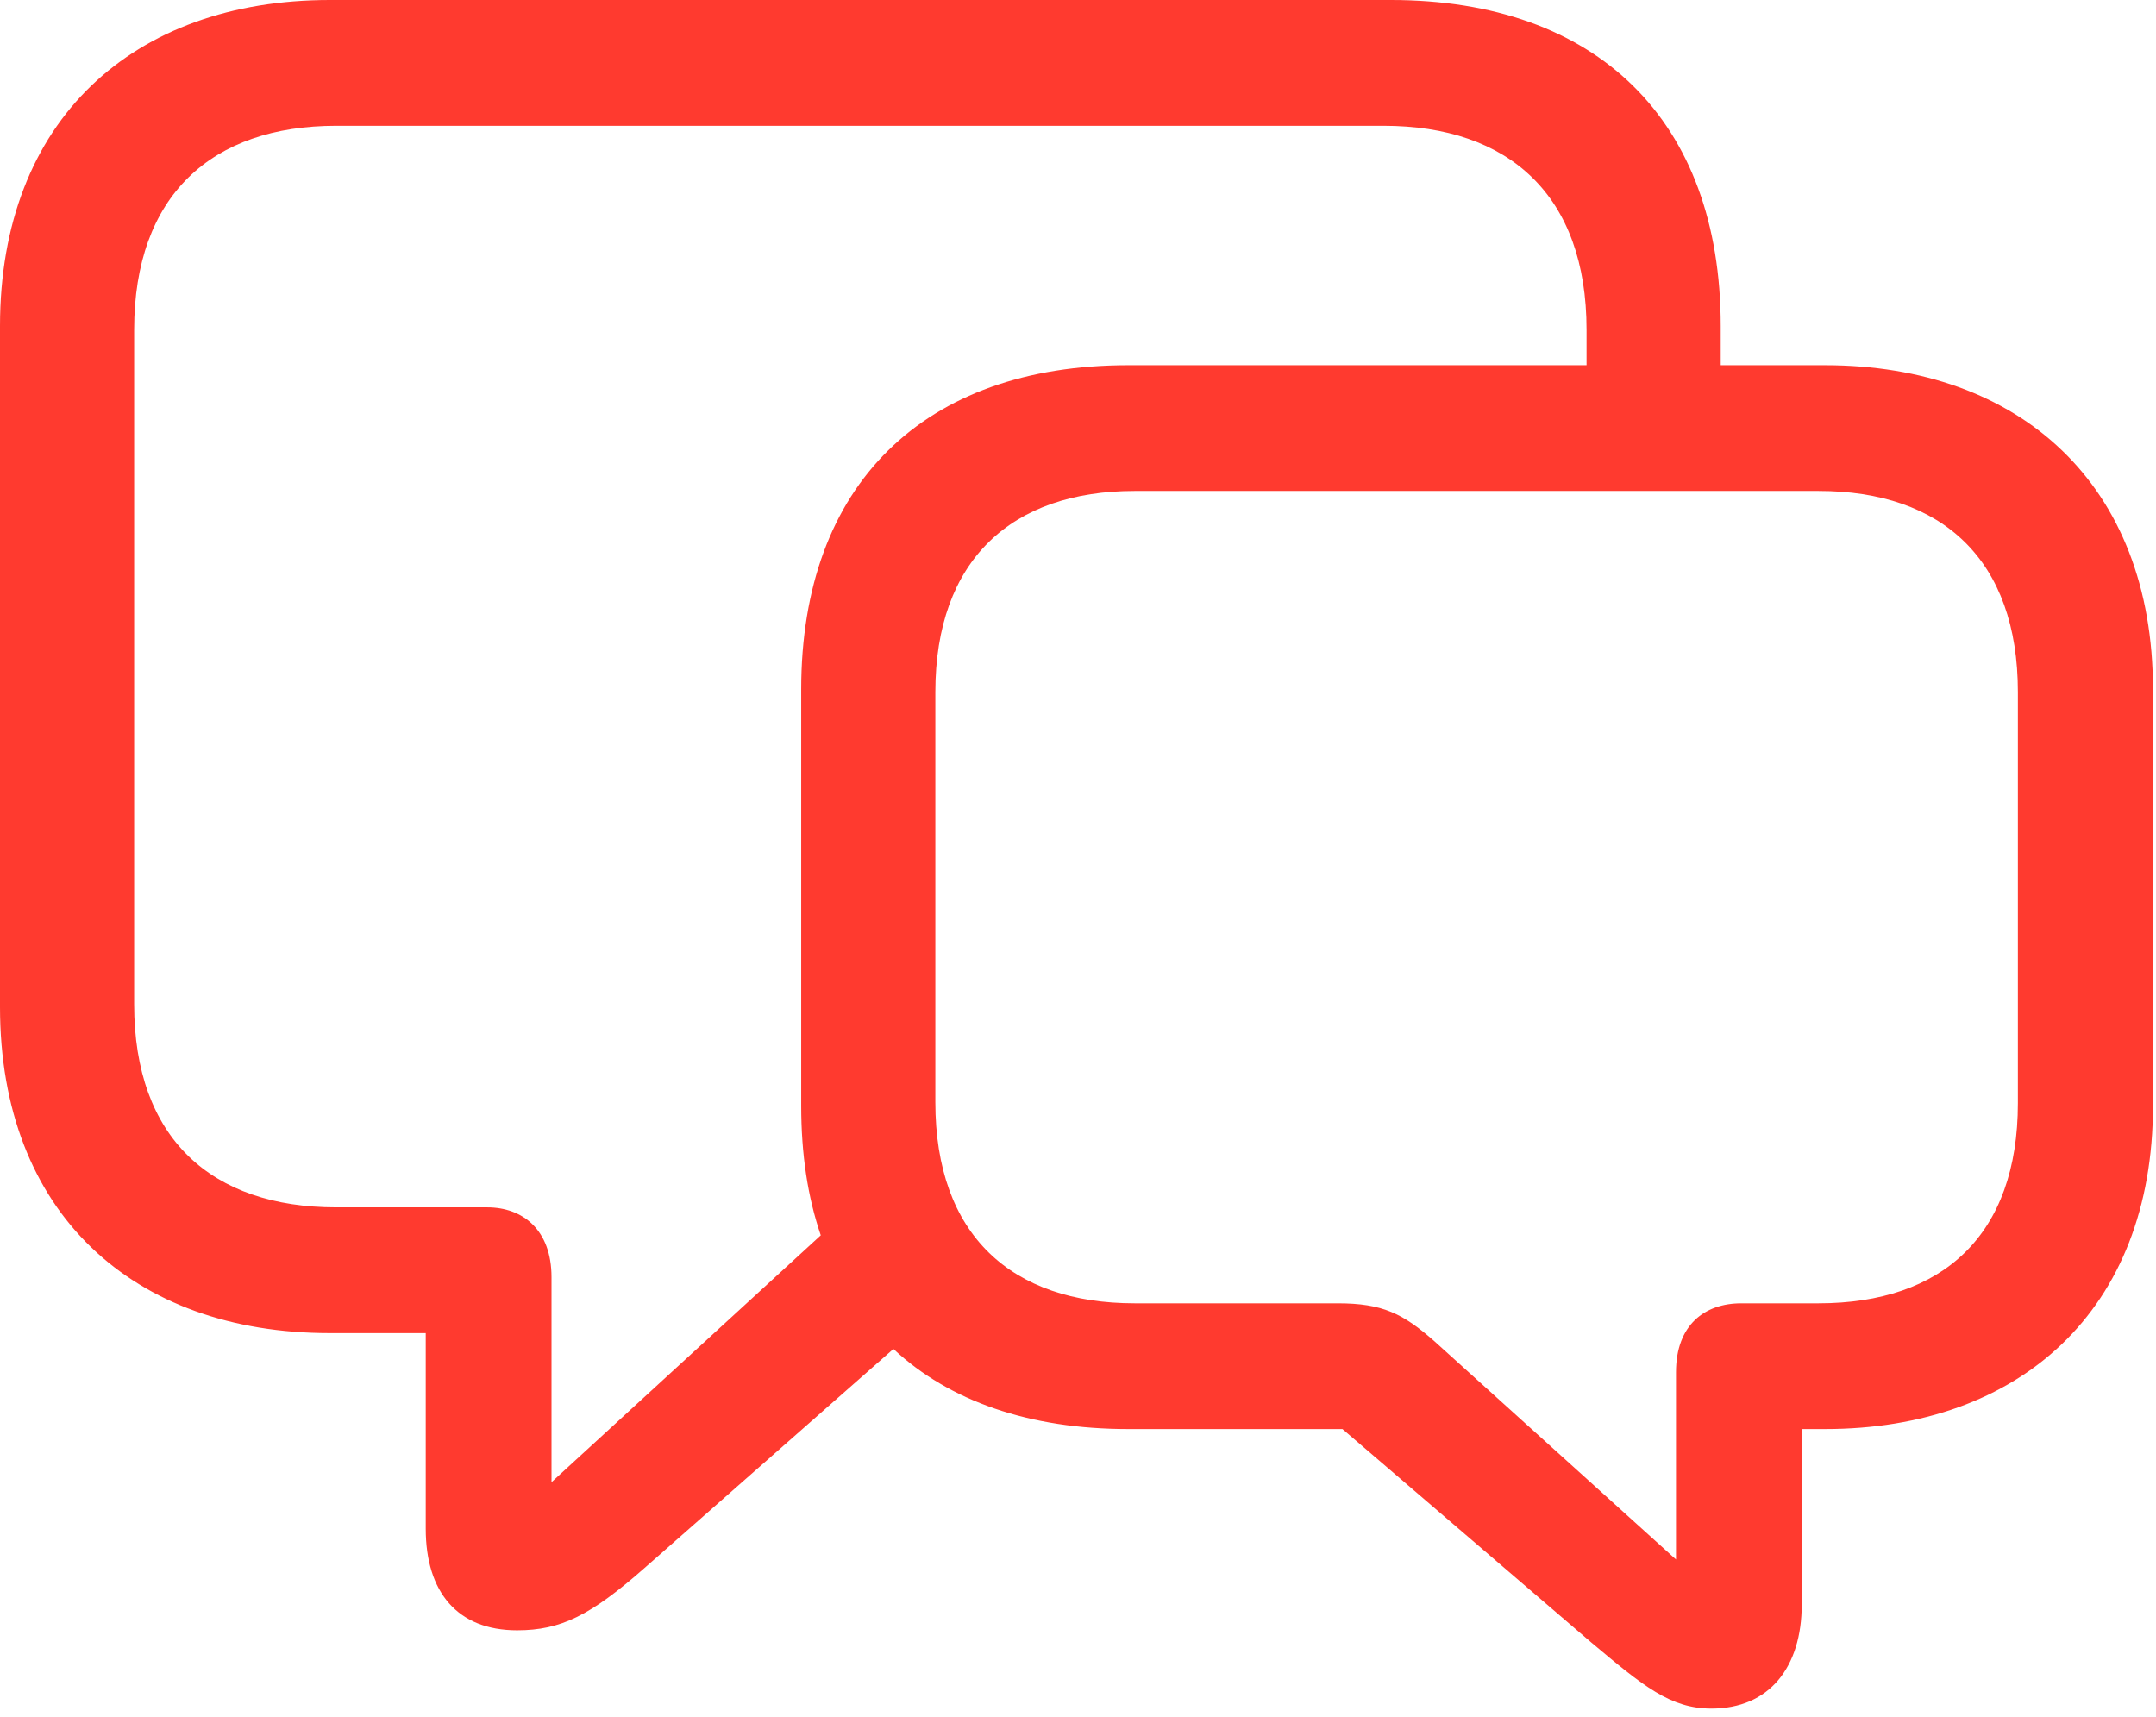 <?xml version="1.0" encoding="UTF-8"?>
<svg width="113px" height="90px" viewBox="0 0 113 90" version="1.1" xmlns="http://www.w3.org/2000/svg" xmlns:xlink="http://www.w3.org/1999/xlink">
    <title>bubble.left.and.bubble.right_red</title>
    <g id="icons-sf-symbols-used" stroke="none" stroke-width="1" fill="none" fill-rule="evenodd">
        <g id="Symbols" transform="translate(-157, -235)" fill="#FF3A2F" fill-rule="nonzero">
            <g id="bubble.left.and.bubble.right_red" transform="translate(157, 235)">
                <path d="M27.1,85.449 C29.395,85.449 30.957,84.668 33.789,82.178 L46.826,70.703 C49.756,73.437 53.955,74.902 59.131,74.902 L70.361,74.902 L83.398,86.084 C86.133,88.379 87.549,89.551 89.697,89.551 C92.724,89.551 94.433,87.402 94.433,84.082 L94.433,74.902 L95.654,74.902 C105.859,74.902 112.841,68.652 112.841,57.959 L112.841,36.133 C112.841,25.391 105.859,19.141 95.654,19.141 L90.186,19.141 L90.186,17.09 C90.186,6.299 83.691,0 72.9,0 L17.285,0 C6.982,0 0,6.299 0,17.09 L0,52.783 C0,63.574 6.982,69.873 17.285,69.873 L22.314,69.873 L22.314,80.127 C22.314,83.447 23.975,85.449 27.1,85.449 Z M28.906,66.943 C28.906,64.453 27.393,63.281 25.537,63.281 L17.627,63.281 C11.084,63.281 7.031,59.668 7.031,52.637 L7.031,17.285 C7.031,10.254 11.084,6.592 17.627,6.592 L72.51,6.592 C79.102,6.592 83.154,10.254 83.154,17.285 L83.154,19.141 L59.131,19.141 C48.437,19.141 41.992,25.391 41.992,36.133 L41.992,57.959 C41.992,60.498 42.334,62.744 43.018,64.746 L28.906,77.686 L28.906,66.943 Z M87.842,81.738 L75.195,70.312 C73.535,68.848 72.461,68.311 70.117,68.311 L59.473,68.311 C53.027,68.311 49.023,64.746 49.023,57.764 L49.023,36.279 C49.023,29.346 53.027,25.732 59.473,25.732 L95.312,25.732 C101.806,25.732 105.761,29.346 105.761,36.279 L105.761,57.812 C105.761,64.746 101.806,68.311 95.312,68.311 L91.259,68.311 C89.355,68.311 87.842,69.434 87.842,71.924 L87.842,81.738 Z" id="Shape"></path>
            </g>
        </g>
    </g>
</svg>